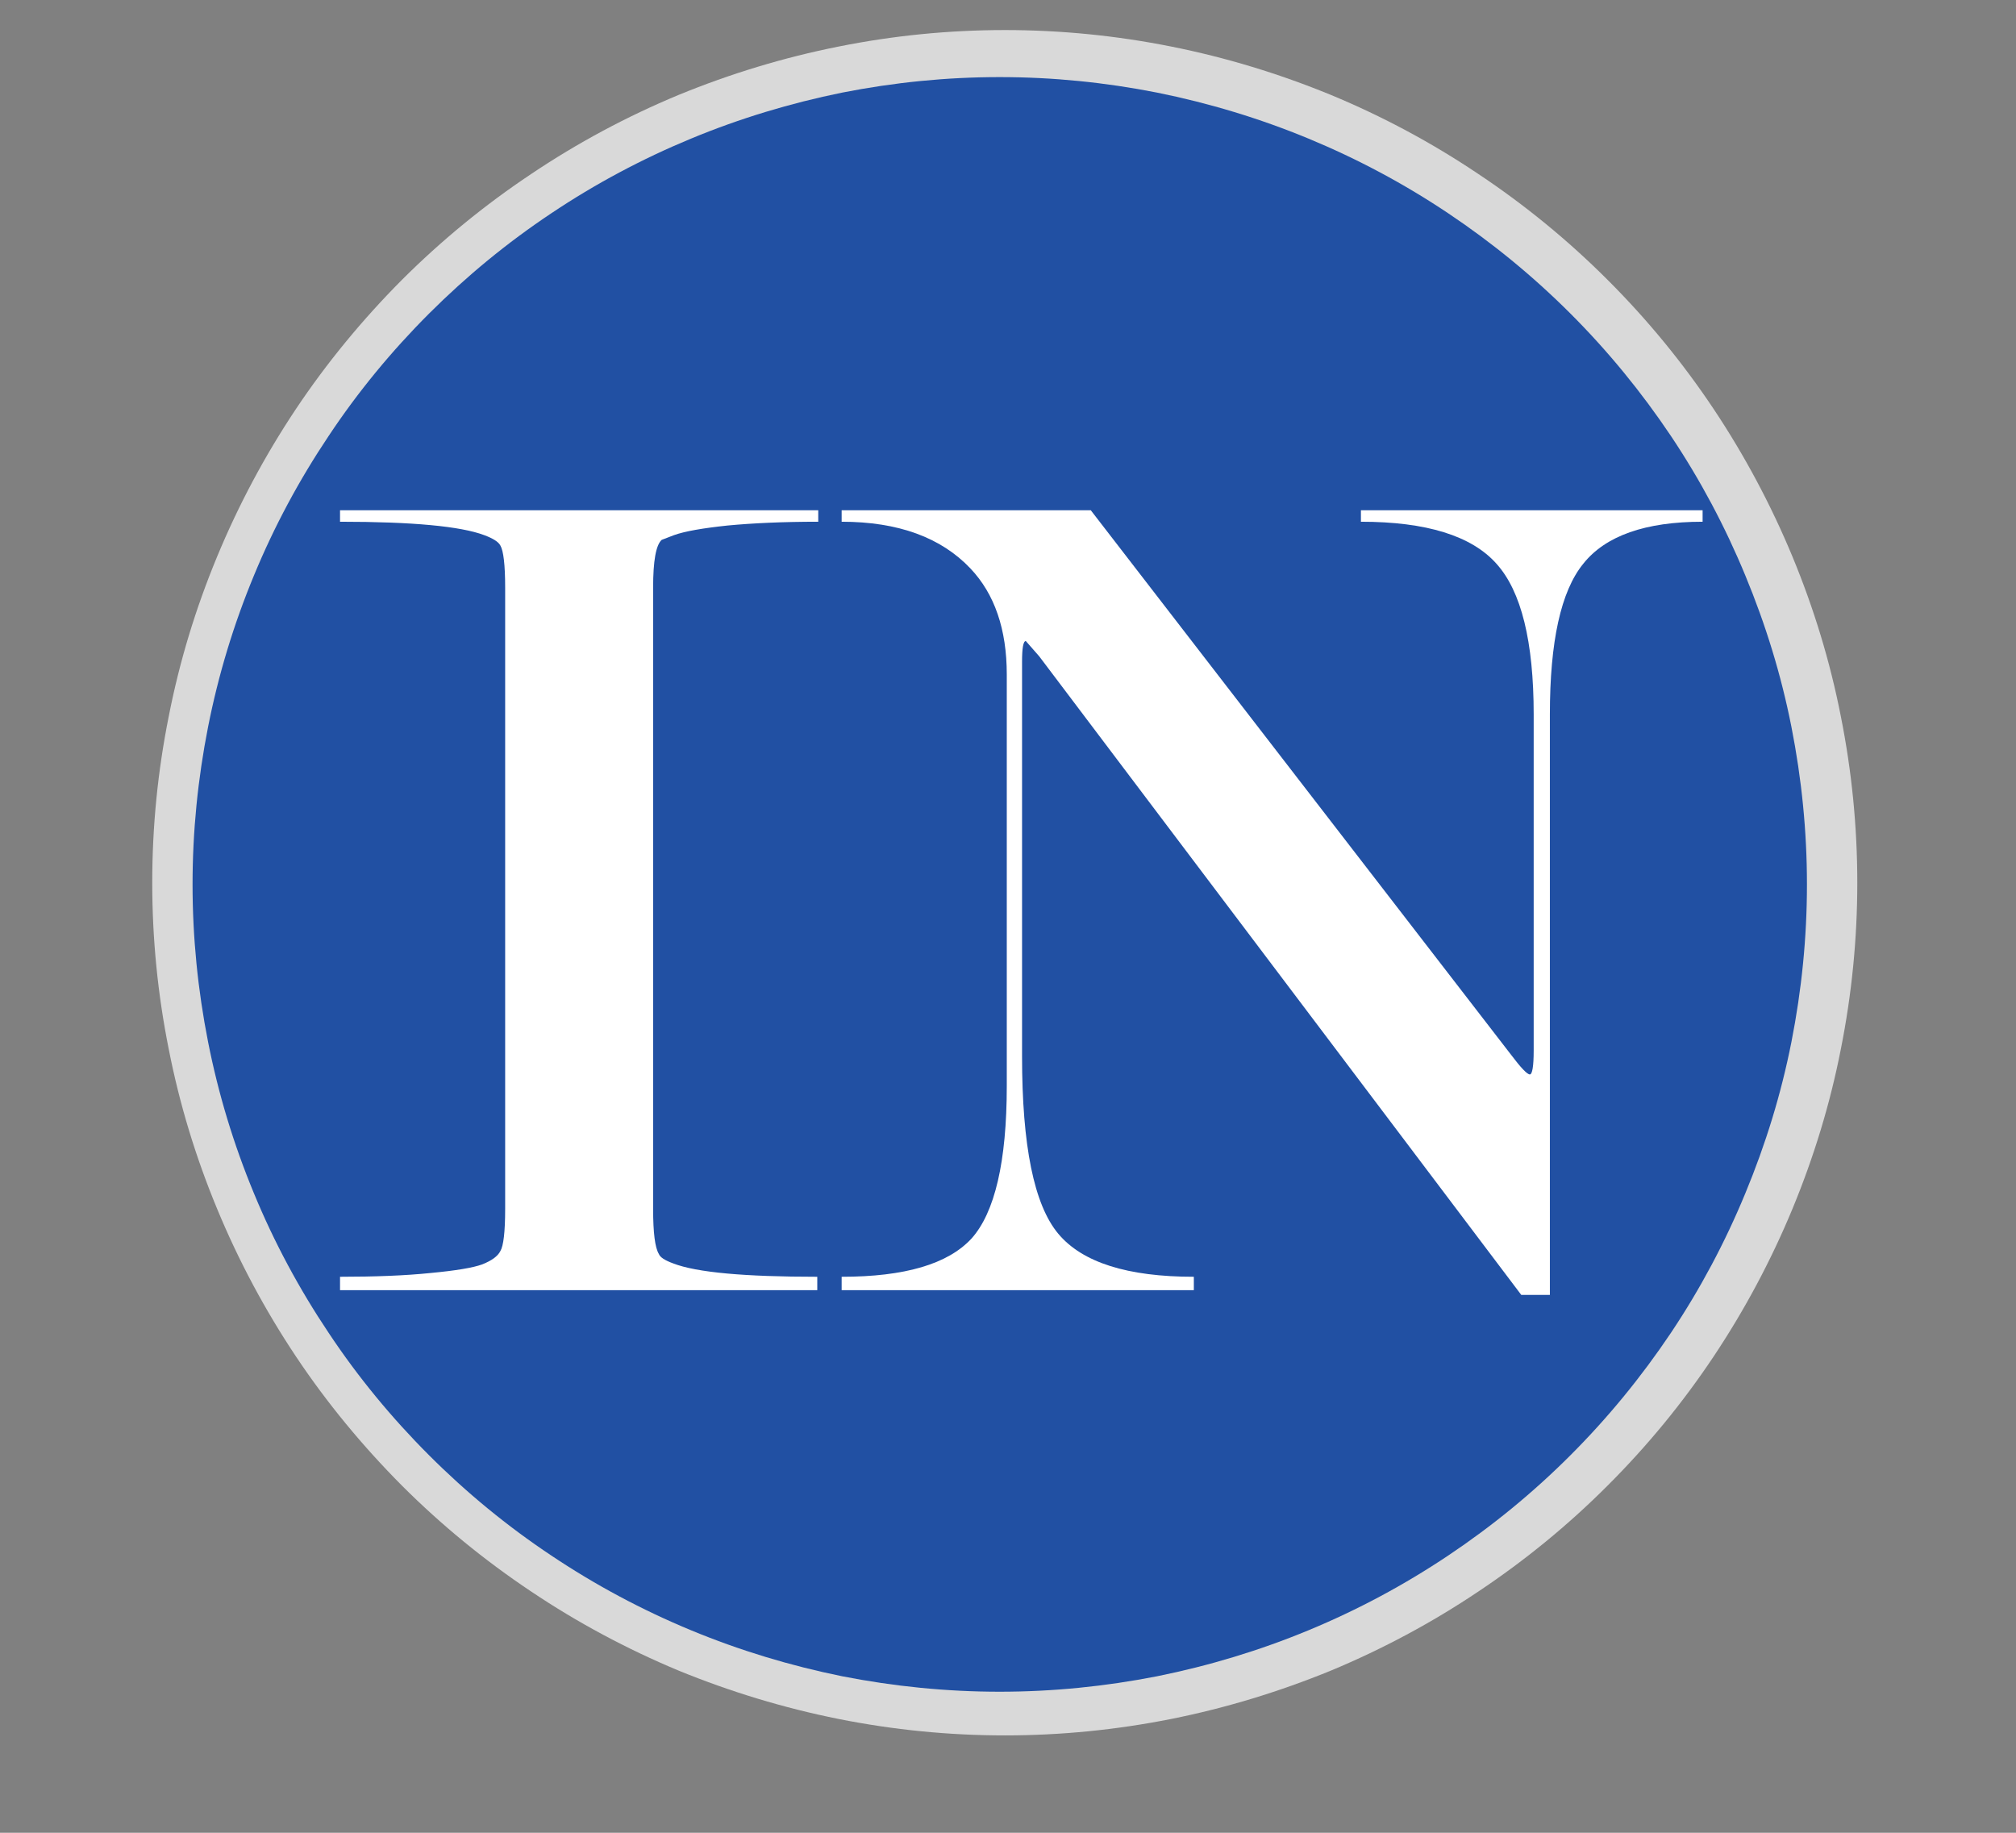 <?xml version="1.0" encoding="UTF-8"?><svg xmlns="http://www.w3.org/2000/svg" xmlns:xlink="http://www.w3.org/1999/xlink" width="33" zoomAndPan="magnify" viewBox="0 0 33 30" height="30" preserveAspectRatio="xMidYMid meet" version="1.0"><rect x="0" y="0" width="33" height="30" fill="#808080" stroke="none"/><defs><g><g id="glyph-0-0"/><g id="glyph-0-1"><path d="M 5.516 -11.5 L 5.516 -1.328 C 5.516 -0.941 5.547 -0.695 5.609 -0.594 C 5.629 -0.539 5.707 -0.488 5.844 -0.438 C 6.227 -0.289 7.016 -0.219 8.203 -0.219 L 8.203 0 L 0.391 0 L 0.391 -0.219 C 0.961 -0.219 1.457 -0.238 1.875 -0.281 C 2.289 -0.32 2.57 -0.367 2.719 -0.422 C 2.875 -0.484 2.973 -0.555 3.016 -0.641 C 3.066 -0.723 3.094 -0.953 3.094 -1.328 L 3.094 -11.5 C 3.094 -11.875 3.066 -12.102 3.016 -12.188 C 2.984 -12.25 2.895 -12.305 2.75 -12.359 C 2.363 -12.504 1.578 -12.578 0.391 -12.578 L 0.391 -12.766 L 8.219 -12.766 L 8.219 -12.578 C 7.645 -12.578 7.148 -12.555 6.734 -12.516 C 6.328 -12.473 6.035 -12.422 5.859 -12.359 L 5.656 -12.281 C 5.562 -12.195 5.516 -11.938 5.516 -11.5 Z M 5.516 -11.5 "/></g><g id="glyph-0-2"><path d="M 11.719 -3.922 L 11.719 -9.422 C 11.719 -10.617 11.516 -11.441 11.109 -11.891 C 10.703 -12.348 9.961 -12.578 8.891 -12.578 L 8.891 -12.766 L 14.484 -12.766 L 14.484 -12.578 C 13.547 -12.578 12.895 -12.348 12.531 -11.891 C 12.164 -11.441 11.984 -10.617 11.984 -9.422 L 11.984 0.078 L 11.516 0.078 L 3.625 -10.375 L 3.406 -10.625 C 3.363 -10.625 3.344 -10.508 3.344 -10.281 L 3.344 -3.828 C 3.344 -2.367 3.539 -1.398 3.938 -0.922 C 4.332 -0.453 5.07 -0.219 6.156 -0.219 L 6.156 0 L 0.391 0 L 0.391 -0.219 C 1.422 -0.219 2.129 -0.426 2.516 -0.844 C 2.898 -1.27 3.094 -2.102 3.094 -3.344 L 3.094 -10.078 C 3.094 -10.816 2.895 -11.395 2.5 -11.812 C 2.02 -12.32 1.316 -12.578 0.391 -12.578 L 0.391 -12.766 L 4.469 -12.766 L 11.344 -3.859 C 11.508 -3.641 11.613 -3.531 11.656 -3.531 C 11.695 -3.531 11.719 -3.66 11.719 -3.922 Z M 11.719 -3.922 "/></g></g></defs><path fill="rgb(85.1%, 85.1%, 85.1%)" d="M 16.449 0.492 C 15.531 0.492 14.625 0.582 13.727 0.762 C 12.828 0.941 11.953 1.207 11.105 1.555 C 10.262 1.906 9.457 2.336 8.695 2.848 C 7.934 3.355 7.227 3.934 6.578 4.582 C 5.934 5.23 5.352 5.934 4.844 6.695 C 4.336 7.457 3.906 8.262 3.555 9.109 C 3.203 9.957 2.938 10.828 2.762 11.727 C 2.582 12.625 2.492 13.531 2.492 14.449 C 2.492 15.367 2.582 16.273 2.762 17.172 C 2.938 18.07 3.203 18.941 3.555 19.789 C 3.906 20.637 4.336 21.441 4.844 22.203 C 5.352 22.965 5.934 23.668 6.578 24.316 C 7.227 24.965 7.934 25.543 8.695 26.051 C 9.457 26.562 10.262 26.992 11.105 27.344 C 11.953 27.691 12.828 27.957 13.727 28.137 C 14.625 28.316 15.531 28.406 16.449 28.406 C 17.363 28.406 18.27 28.316 19.172 28.137 C 20.07 27.957 20.941 27.691 21.789 27.344 C 22.633 26.992 23.438 26.562 24.199 26.051 C 24.961 25.543 25.668 24.965 26.316 24.316 C 26.965 23.668 27.543 22.965 28.051 22.203 C 28.559 21.441 28.988 20.637 29.34 19.789 C 29.691 18.941 29.957 18.07 30.133 17.172 C 30.312 16.273 30.402 15.367 30.402 14.449 C 30.402 13.531 30.312 12.625 30.133 11.727 C 29.957 10.828 29.691 9.957 29.34 9.109 C 28.988 8.262 28.559 7.457 28.051 6.695 C 27.543 5.934 26.965 5.23 26.316 4.582 C 25.668 3.934 24.961 3.355 24.199 2.848 C 23.438 2.336 22.633 1.906 21.789 1.555 C 20.941 1.207 20.07 0.941 19.172 0.762 C 18.27 0.582 17.363 0.492 16.449 0.492 Z M 16.449 0.492 " fill-opacity="1" fill-rule="nonzero"/><path fill="rgb(12.939%, 31.369%, 63.919%)" d="M 16.363 1.262 C 15.496 1.262 14.637 1.348 13.785 1.516 C 12.938 1.688 12.109 1.938 11.309 2.27 C 10.508 2.602 9.746 3.008 9.023 3.492 C 8.301 3.973 7.637 4.52 7.023 5.133 C 6.41 5.746 5.859 6.414 5.379 7.137 C 4.898 7.855 4.488 8.617 4.156 9.422 C 3.824 10.223 3.574 11.047 3.406 11.898 C 3.238 12.75 3.152 13.609 3.152 14.477 C 3.152 15.344 3.238 16.203 3.406 17.055 C 3.574 17.906 3.824 18.73 4.156 19.531 C 4.488 20.336 4.898 21.098 5.379 21.816 C 5.859 22.539 6.41 23.207 7.023 23.82 C 7.637 24.434 8.301 24.98 9.023 25.461 C 9.746 25.945 10.508 26.352 11.309 26.684 C 12.109 27.016 12.938 27.266 13.785 27.438 C 14.637 27.605 15.496 27.691 16.363 27.691 C 17.23 27.691 18.09 27.605 18.941 27.438 C 19.793 27.266 20.621 27.016 21.422 26.684 C 22.223 26.352 22.984 25.945 23.707 25.461 C 24.426 24.98 25.094 24.434 25.707 23.82 C 26.32 23.207 26.867 22.539 27.352 21.816 C 27.832 21.098 28.238 20.336 28.57 19.531 C 28.902 18.73 29.156 17.906 29.324 17.055 C 29.492 16.203 29.578 15.344 29.578 14.477 C 29.578 13.609 29.492 12.75 29.324 11.898 C 29.156 11.047 28.902 10.223 28.57 9.422 C 28.238 8.617 27.832 7.855 27.352 7.137 C 26.867 6.414 26.32 5.746 25.707 5.133 C 25.094 4.52 24.426 3.973 23.707 3.492 C 22.984 3.008 22.223 2.602 21.422 2.27 C 20.621 1.938 19.793 1.688 18.941 1.516 C 18.09 1.348 17.23 1.262 16.363 1.262 Z M 16.363 1.262 " fill-opacity="1" fill-rule="nonzero"/><g fill="rgb(100%, 100%, 100%)" fill-opacity="1"><use x="5.175" y="21.118" xmlns:xlink="http://www.w3.org/1999/xlink" xlink:href="#glyph-0-1" xlink:type="simple" xlink:actuate="onLoad" xlink:show="embed"/></g><g fill="rgb(100%, 100%, 100%)" fill-opacity="1"><use x="13.386" y="21.118" xmlns:xlink="http://www.w3.org/1999/xlink" xlink:href="#glyph-0-2" xlink:type="simple" xlink:actuate="onLoad" xlink:show="embed"/></g></svg>